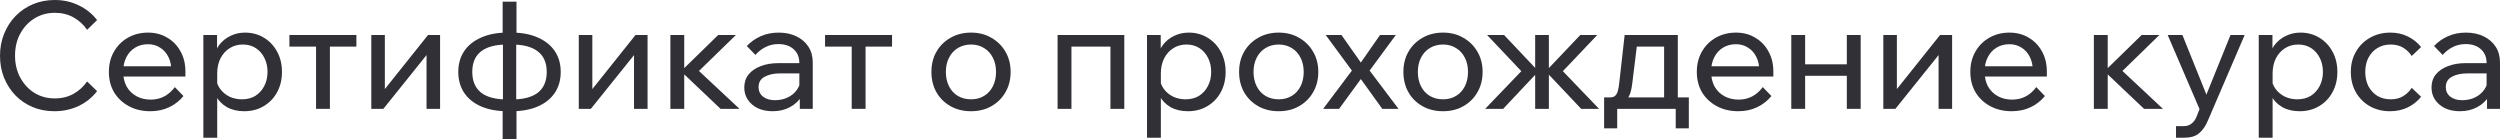 <?xml version="1.0" encoding="UTF-8"?> <svg xmlns="http://www.w3.org/2000/svg" viewBox="0 0 328.707 18.304" fill="none"><path d="M11.453 10.709L12.765 11.981C12.151 12.79 11.355 13.436 10.376 13.919C9.397 14.389 8.321 14.624 7.146 14.624C6.115 14.624 5.162 14.441 4.288 14.076C3.427 13.71 2.676 13.201 2.037 12.549C1.397 11.883 0.895 11.107 0.529 10.219C0.177 9.332 0.001 8.366 0.001 7.322C0.001 6.278 0.183 5.312 0.549 4.424C0.914 3.524 1.417 2.747 2.056 2.095C2.709 1.429 3.472 0.914 4.347 0.548C5.221 0.183 6.174 0 7.205 0C8.366 0 9.43 0.242 10.396 0.724C11.362 1.194 12.151 1.834 12.765 2.643L11.453 3.915C10.983 3.237 10.389 2.695 9.671 2.291C8.954 1.886 8.131 1.684 7.205 1.684C6.213 1.684 5.319 1.932 4.523 2.428C3.74 2.91 3.12 3.576 2.663 4.424C2.206 5.26 1.978 6.225 1.978 7.322C1.978 8.392 2.206 9.351 2.663 10.2C3.12 11.048 3.74 11.72 4.523 12.216C5.319 12.699 6.213 12.94 7.205 12.94C8.131 12.94 8.954 12.738 9.671 12.333C10.389 11.929 10.983 11.387 11.453 10.709Z" fill="#313037"></path><path d="M22.989 11.452L24.124 12.627C23.615 13.253 22.989 13.743 22.245 14.095C21.514 14.448 20.685 14.624 19.758 14.624C18.701 14.624 17.762 14.402 16.939 13.958C16.117 13.515 15.471 12.908 15.001 12.138C14.545 11.355 14.316 10.461 14.316 9.456C14.316 8.451 14.538 7.563 14.982 6.793C15.426 6.01 16.039 5.397 16.822 4.953C17.605 4.509 18.486 4.287 19.465 4.287C20.418 4.287 21.259 4.509 21.99 4.953C22.734 5.384 23.315 5.984 23.733 6.754C24.163 7.511 24.379 8.392 24.379 9.397L24.379 9.514L22.538 9.514L22.538 9.338C22.538 8.633 22.408 8.02 22.147 7.498C21.886 6.963 21.52 6.552 21.051 6.265C20.594 5.964 20.065 5.814 19.465 5.814C18.825 5.814 18.258 5.964 17.762 6.265C17.266 6.565 16.881 6.989 16.607 7.537C16.333 8.072 16.196 8.705 16.196 9.436C16.196 10.167 16.346 10.813 16.646 11.374C16.959 11.922 17.39 12.346 17.938 12.647C18.486 12.947 19.112 13.097 19.817 13.097C21.109 13.097 22.166 12.549 22.989 11.452ZM24.379 10.063L15.667 10.063L15.667 8.712L24.065 8.712L24.379 9.397L24.379 10.063Z" fill="#313037"></path><path d="M28.559 18.109L26.738 18.109L26.738 4.601L28.539 4.601L28.539 7.576L28.128 7.576C28.232 6.937 28.474 6.369 28.852 5.873C29.244 5.377 29.727 4.992 30.301 4.718C30.888 4.431 31.528 4.287 32.219 4.287C33.159 4.287 33.994 4.516 34.725 4.973C35.456 5.416 36.03 6.03 36.448 6.813C36.865 7.583 37.074 8.464 37.074 9.456C37.074 10.461 36.859 11.355 36.428 12.138C36.011 12.908 35.423 13.515 34.666 13.958C33.923 14.402 33.074 14.624 32.121 14.624C31.247 14.624 30.49 14.448 29.851 14.095C29.211 13.73 28.728 13.24 28.402 12.627C28.076 12.001 27.945 11.302 28.01 10.532L28.382 10.16C28.435 10.722 28.617 11.224 28.93 11.668C29.257 12.112 29.668 12.457 30.164 12.705C30.673 12.94 31.221 13.058 31.808 13.058C32.487 13.058 33.074 12.908 33.57 12.607C34.066 12.294 34.457 11.864 34.745 11.315C35.032 10.767 35.175 10.147 35.175 9.456C35.175 8.764 35.038 8.151 34.764 7.615C34.49 7.067 34.112 6.637 33.629 6.323C33.146 6.01 32.578 5.854 31.926 5.854C31.273 5.854 30.692 6.017 30.183 6.343C29.687 6.656 29.289 7.1 28.989 7.674C28.702 8.248 28.559 8.914 28.559 9.671L28.559 18.109Z" fill="#313037"></path><path d="M41.555 14.311L41.555 5.168L43.376 5.168L43.376 14.311L41.555 14.311ZM38.051 6.128L38.051 4.601L46.86 4.601L46.86 6.128L38.051 6.128Z" fill="#313037"></path><path d="M48.819 14.311L48.819 4.601L50.6 4.601L50.6 11.922L50.463 11.883L56.278 4.601L57.863 4.601L57.863 14.311L56.082 14.311L56.082 6.989L56.238 7.048L50.405 14.311L48.819 14.311Z" fill="#313037"></path><path d="M66.697 14.624C65.379 14.624 64.237 14.415 63.271 13.997C62.305 13.58 61.561 12.986 61.039 12.216C60.517 11.433 60.256 10.513 60.256 9.456C60.256 8.399 60.517 7.485 61.039 6.715C61.561 5.945 62.305 5.351 63.271 4.933C64.237 4.503 65.379 4.287 66.697 4.287L67.284 4.287C68.616 4.287 69.757 4.503 70.71 4.933C71.676 5.351 72.42 5.945 72.942 6.715C73.464 7.485 73.725 8.399 73.725 9.456C73.725 10.513 73.464 11.433 72.942 12.216C72.42 12.986 71.676 13.58 70.71 13.997C69.757 14.415 68.616 14.624 67.284 14.624L66.697 14.624ZM66.697 13.077L67.284 13.077C68.811 13.077 69.96 12.777 70.73 12.177C71.5 11.563 71.885 10.656 71.885 9.456C71.885 8.268 71.5 7.374 70.73 6.774C69.96 6.16 68.811 5.854 67.284 5.854L66.697 5.854C65.17 5.854 64.021 6.154 63.251 6.754C62.482 7.354 62.096 8.255 62.096 9.456C62.096 10.656 62.482 11.563 63.251 12.177C64.021 12.777 65.17 13.077 66.697 13.077ZM66.09 18.304L66.09 13.978L66.129 13.684L66.129 5.403L66.09 5.09L66.09 0.215L67.911 0.215L67.911 5.09L67.872 5.403L67.872 13.684L67.911 13.978L67.911 18.304L66.09 18.304Z" fill="#313037"></path><path d="M76.1 14.311L76.1 4.601L77.882 4.601L77.882 11.922L77.745 11.883L83.559 4.601L85.144 4.601L85.144 14.311L83.363 14.311L83.363 6.989L83.52 7.048L77.686 14.311L76.1 14.311Z" fill="#313037"></path><path d="M94.742 14.311L89.436 9.279L89.632 9.279L94.428 4.601L96.758 4.601L91.551 9.671L91.179 8.653L97.228 14.311L94.742 14.311ZM88.144 14.311L88.144 4.601L89.965 4.601L89.965 14.311L88.144 14.311Z" fill="#313037"></path><path d="M106.864 14.311L105.16 14.311L105.16 12.392L105.102 11.922L105.102 8.301C105.102 7.531 104.854 6.924 104.358 6.48C103.862 6.023 103.19 5.795 102.341 5.795C101.728 5.795 101.167 5.925 100.658 6.186C100.149 6.434 99.705 6.78 99.327 7.224L98.191 6.049C98.726 5.488 99.34 5.057 100.031 4.757C100.736 4.444 101.519 4.287 102.38 4.287C103.268 4.287 104.044 4.451 104.71 4.777C105.389 5.103 105.917 5.56 106.296 6.147C106.674 6.721 106.864 7.42 106.864 8.242L106.864 14.311ZM101.578 14.624C100.847 14.624 100.201 14.493 99.64 14.232C99.079 13.958 98.641 13.586 98.328 13.116C98.015 12.647 97.858 12.112 97.858 11.511C97.858 10.833 98.047 10.258 98.426 9.788C98.818 9.306 99.353 8.94 100.031 8.692C100.71 8.431 101.486 8.301 102.361 8.301L105.317 8.301L105.317 9.651L102.557 9.651C101.734 9.651 101.056 9.801 100.521 10.102C99.999 10.389 99.738 10.839 99.738 11.452C99.738 11.974 99.933 12.392 100.325 12.705C100.73 13.019 101.252 13.175 101.891 13.175C102.518 13.175 103.085 13.051 103.594 12.803C104.103 12.555 104.508 12.209 104.808 11.766C105.121 11.309 105.297 10.787 105.336 10.2L105.983 10.552C105.983 11.335 105.793 12.033 105.415 12.647C105.036 13.26 104.514 13.743 103.849 14.095C103.196 14.448 102.439 14.624 101.578 14.624Z" fill="#313037"></path><path d="M111.985 14.311L111.985 5.168L113.806 5.168L113.806 14.311L111.985 14.311ZM108.481 6.128L108.481 4.601L117.29 4.601L117.29 6.128L108.481 6.128Z" fill="#313037"></path><path d="M127.673 14.624C126.655 14.624 125.755 14.402 124.971 13.958C124.188 13.515 123.575 12.908 123.131 12.138C122.687 11.355 122.466 10.461 122.466 9.456C122.466 8.451 122.687 7.563 123.131 6.793C123.575 6.023 124.188 5.416 124.971 4.973C125.755 4.516 126.655 4.287 127.673 4.287C128.691 4.287 129.585 4.516 130.355 4.973C131.138 5.416 131.752 6.023 132.195 6.793C132.652 7.563 132.88 8.451 132.88 9.456C132.88 10.461 132.652 11.355 132.195 12.138C131.752 12.908 131.138 13.515 130.355 13.958C129.585 14.402 128.691 14.624 127.673 14.624ZM127.673 13.058C128.325 13.058 128.9 12.908 129.396 12.607C129.892 12.307 130.277 11.883 130.551 11.335C130.825 10.787 130.962 10.16 130.962 9.456C130.962 8.751 130.825 8.131 130.551 7.596C130.277 7.048 129.892 6.624 129.396 6.323C128.9 6.01 128.325 5.854 127.673 5.854C127.02 5.854 126.44 6.01 125.931 6.323C125.435 6.624 125.05 7.048 124.776 7.596C124.502 8.131 124.364 8.751 124.364 9.456C124.364 10.16 124.502 10.787 124.776 11.335C125.05 11.883 125.435 12.307 125.931 12.607C126.44 12.908 127.02 13.058 127.673 13.058Z" fill="#313037"></path><path d="M139.055 14.311L139.055 4.601L147.825 4.601L147.825 14.311L146.005 14.311L146.005 4.933L147.297 6.128L139.427 6.128L140.876 4.933L140.876 14.311L139.055 14.311Z" fill="#313037"></path><path d="M152.633 18.109L150.813 18.109L150.813 4.601L152.614 4.601L152.614 7.576L152.202 7.576C152.307 6.937 152.548 6.369 152.927 5.873C153.318 5.377 153.801 4.992 154.375 4.718C154.963 4.431 155.602 4.287 156.294 4.287C157.234 4.287 158.069 4.516 158.8 4.973C159.531 5.416 160.105 6.03 160.523 6.813C160.94 7.583 161.149 8.464 161.149 9.456C161.149 10.461 160.933 11.355 160.503 12.138C160.085 12.908 159.498 13.515 158.741 13.958C157.997 14.402 157.149 14.624 156.196 14.624C155.322 14.624 154.565 14.448 153.925 14.095C153.286 13.73 152.803 13.24 152.477 12.627C152.15 12.001 152.02 11.302 152.085 10.532L152.457 10.16C152.509 10.722 152.692 11.224 153.005 11.668C153.331 12.112 153.742 12.457 154.238 12.705C154.747 12.94 155.295 13.058 155.883 13.058C156.562 13.058 157.149 12.908 157.645 12.607C158.141 12.294 158.532 11.864 158.819 11.315C159.106 10.767 159.25 10.147 159.25 9.456C159.25 8.764 159.113 8.151 158.839 7.615C158.565 7.067 158.186 6.637 157.703 6.323C157.22 6.01 156.653 5.854 156 5.854C155.348 5.854 154.767 6.017 154.258 6.343C153.762 6.656 153.364 7.1 153.064 7.674C152.777 8.248 152.633 8.914 152.633 9.671L152.633 18.109Z" fill="#313037"></path><path d="M168.126 14.624C167.108 14.624 166.208 14.402 165.425 13.958C164.642 13.515 164.028 12.908 163.585 12.138C163.141 11.355 162.919 10.461 162.919 9.456C162.919 8.451 163.141 7.563 163.585 6.793C164.028 6.023 164.642 5.416 165.425 4.973C166.208 4.516 167.108 4.287 168.126 4.287C169.144 4.287 170.038 4.516 170.808 4.973C171.591 5.416 172.205 6.023 172.648 6.793C173.105 7.563 173.334 8.451 173.334 9.456C173.334 10.461 173.105 11.355 172.648 12.138C172.205 12.908 171.591 13.515 170.808 13.958C170.038 14.402 169.144 14.624 168.126 14.624ZM168.126 13.058C168.779 13.058 169.353 12.908 169.849 12.607C170.345 12.307 170.73 11.883 171.004 11.335C171.278 10.787 171.415 10.16 171.415 9.456C171.415 8.751 171.278 8.131 171.004 7.596C170.73 7.048 170.345 6.624 169.849 6.323C169.353 6.01 168.779 5.854 168.126 5.854C167.474 5.854 166.893 6.01 166.384 6.323C165.888 6.624 165.503 7.048 165.229 7.596C164.955 8.131 164.818 8.751 164.818 9.456C164.818 10.16 164.955 10.787 165.229 11.335C165.503 11.883 165.888 12.307 166.384 12.607C166.893 12.908 167.474 13.058 168.126 13.058Z" fill="#313037"></path><path d="M176.068 14.311L173.973 14.311L177.751 9.279L174.306 4.601L176.381 4.601L178.926 8.222L181.451 4.601L183.527 4.601L180.081 9.279L183.879 14.311L181.745 14.311L178.926 10.395L176.068 14.311Z" fill="#313037"></path><path d="M189.729 14.624C188.712 14.624 187.811 14.402 187.028 13.958C186.245 13.515 185.631 12.908 185.188 12.138C184.744 11.355 184.522 10.461 184.522 9.456C184.522 8.451 184.744 7.563 185.188 6.793C185.631 6.023 186.245 5.416 187.028 4.973C187.811 4.516 188.712 4.287 189.729 4.287C190.747 4.287 191.641 4.516 192.411 4.973C193.194 5.416 193.808 6.023 194.252 6.793C194.709 7.563 194.937 8.451 194.937 9.456C194.937 10.461 194.709 11.355 194.252 12.138C193.808 12.908 193.194 13.515 192.411 13.958C191.641 14.402 190.747 14.624 189.729 14.624ZM189.729 13.058C190.382 13.058 190.956 12.908 191.452 12.607C191.948 12.307 192.333 11.883 192.607 11.335C192.881 10.787 193.018 10.16 193.018 9.456C193.018 8.751 192.881 8.131 192.607 7.596C192.333 7.048 191.948 6.624 191.452 6.323C190.956 6.01 190.382 5.854 189.729 5.854C189.077 5.854 188.496 6.01 187.987 6.323C187.491 6.624 187.106 7.048 186.832 7.596C186.558 8.131 186.421 8.751 186.421 9.456C186.421 10.16 186.558 10.787 186.832 11.335C187.106 11.883 187.491 12.307 187.987 12.607C188.496 12.908 189.077 13.058 189.729 13.058Z" fill="#313037"></path><path d="M207.898 14.311L203.14 9.279L203.336 9.279L207.78 4.601L210.012 4.601L205.49 9.358L210.247 14.311L207.898 14.311ZM195.271 14.311L200.028 9.358L195.525 4.601L197.757 4.601L202.181 9.279L202.377 9.279L197.639 14.311L195.271 14.311ZM201.848 14.311L201.848 4.601L203.65 4.601L203.649 14.311L201.848 14.311Z" fill="#313037"></path><path d="M211.343 13.645L211.343 12.803L211.696 12.803C211.97 12.803 212.179 12.745 212.322 12.627C212.479 12.51 212.603 12.314 212.694 12.04C212.786 11.753 212.857 11.355 212.91 10.846L213.614 4.601L220.603 4.601L220.603 13.41L218.802 13.41L218.802 4.933L220.075 6.128L213.908 6.128L215.357 4.933L214.613 10.983C214.534 11.648 214.404 12.177 214.221 12.568C214.052 12.947 213.797 13.221 213.458 13.391C213.118 13.56 212.655 13.645 212.068 13.645L211.343 13.645ZM210.913 16.875L210.913 12.803L222.052 12.803L222.052 16.875L220.329 16.875L220.329 13.156L221.465 14.311L211.95 14.311L212.635 13.156L212.635 16.875L210.913 16.875Z" fill="#313037"></path><path d="M231.774 11.452L232.91 12.627C232.401 13.253 231.774 13.743 231.03 14.095C230.299 14.448 229.471 14.624 228.544 14.624C227.487 14.624 226.547 14.402 225.725 13.958C224.903 13.515 224.257 12.908 223.787 12.138C223.33 11.355 223.102 10.461 223.102 9.456C223.102 8.451 223.324 7.563 223.767 6.793C224.211 6.01 224.825 5.397 225.608 4.953C226.391 4.509 227.272 4.287 228.25 4.287C229.203 4.287 230.045 4.509 230.776 4.953C231.52 5.384 232.1 5.984 232.518 6.754C232.949 7.511 233.164 8.392 233.164 9.397L233.164 9.514L231.324 9.514L231.324 9.338C231.324 8.633 231.194 8.02 230.933 7.498C230.671 6.963 230.306 6.552 229.836 6.265C229.379 5.964 228.851 5.814 228.25 5.814C227.611 5.814 227.043 5.964 226.547 6.265C226.051 6.565 225.666 6.989 225.392 7.537C225.118 8.072 224.981 8.705 224.981 9.436C224.981 10.167 225.131 10.813 225.432 11.374C225.745 11.922 226.175 12.346 226.723 12.647C227.272 12.947 227.898 13.097 228.603 13.097C229.895 13.097 230.952 12.549 231.774 11.452ZM233.164 10.063L224.453 10.063L224.453 8.712L232.851 8.712L233.164 9.397L233.164 10.063Z" fill="#313037"></path><path d="M242.826 14.311L242.826 4.601L244.646 4.601L244.646 14.311L242.826 14.311ZM235.523 14.311L235.523 4.601L237.344 4.601L237.344 14.311L235.523 14.311ZM236.404 9.965L236.404 8.457L243.844 8.457L243.844 9.965L236.404 9.965Z" fill="#313037"></path><path d="M247.625 14.311L247.625 4.601L249.407 4.601L249.407 11.922L249.269 11.883L255.084 4.601L256.669 4.601L256.669 14.311L254.889 14.311L254.889 6.989L255.044 7.048L249.211 14.311L247.625 14.311Z" fill="#313037"></path><path d="M267.735 11.452L268.87 12.627C268.362 13.253 267.735 13.743 266.99 14.095C266.26 14.448 265.43 14.624 264.505 14.624C263.448 14.624 262.508 14.402 261.686 13.958C260.863 13.515 260.218 12.908 259.749 12.138C259.291 11.355 259.064 10.461 259.064 9.456C259.064 8.451 259.284 7.563 259.729 6.793C260.171 6.01 260.786 5.397 261.568 4.953C262.351 4.509 263.233 4.287 264.21 4.287C265.163 4.287 266.005 4.509 266.738 4.953C267.48 5.384 268.06 5.984 268.48 6.754C268.91 7.511 269.125 8.392 269.125 9.397L269.125 9.514L267.285 9.514L267.285 9.338C267.285 8.633 267.155 8.02 266.893 7.498C266.633 6.963 266.268 6.552 265.798 6.265C265.34 5.964 264.81 5.814 264.21 5.814C263.571 5.814 263.003 5.964 262.508 6.265C262.011 6.565 261.626 6.989 261.353 7.537C261.078 8.072 260.941 8.705 260.941 9.436C260.941 10.167 261.091 10.813 261.391 11.374C261.706 11.922 262.136 12.346 262.683 12.647C263.233 12.947 263.858 13.097 264.563 13.097C265.855 13.097 266.913 12.549 267.735 11.452ZM269.125 10.063L260.413 10.063L260.413 8.712L268.812 8.712L269.125 9.397L269.125 10.063Z" fill="#313037"></path><path d="M281.906 14.311L276.599 9.279L276.796 9.279L281.591 4.601L283.92 4.601L278.714 9.671L278.341 8.653L284.39 14.311L281.906 14.311ZM275.307 14.311L275.307 4.601L277.129 4.601L277.129 14.311L275.307 14.311Z" fill="#313037"></path><path d="M293.274 4.601L295.134 4.601L290.297 15.857C289.997 16.575 289.612 17.13 289.142 17.521C288.687 17.913 288.027 18.109 287.165 18.109L286.108 18.109L286.108 16.582L287.127 16.582C287.532 16.582 287.865 16.477 288.125 16.268C288.4 16.073 288.622 15.779 288.79 15.387L289.202 14.35L285.013 4.601L286.95 4.601L290.455 13.312L289.75 13.312L293.274 4.601Z" fill="#313037"></path><path d="M298.808 18.109L296.986 18.109L296.986 4.601L298.788 4.601L298.788 7.576L298.376 7.576C298.481 6.937 298.723 6.369 299.101 5.873C299.493 5.377 299.976 4.992 300.551 4.718C301.138 4.431 301.778 4.287 302.468 4.287C303.408 4.287 304.243 4.516 304.975 4.973C305.705 5.416 306.28 6.03 306.697 6.813C307.115 7.583 307.325 8.464 307.325 9.456C307.325 10.461 307.107 11.355 306.677 12.138C306.26 12.908 305.673 13.515 304.915 13.958C304.173 14.402 303.323 14.624 302.37 14.624C301.496 14.624 300.741 14.448 300.101 14.095C299.461 13.73 298.978 13.24 298.651 12.627C298.326 12.001 298.194 11.302 298.259 10.532L298.631 10.16C298.683 10.722 298.866 11.224 299.181 11.668C299.506 12.112 299.918 12.457 300.413 12.705C300.923 12.94 301.471 13.058 302.058 13.058C302.735 13.058 303.323 12.908 303.82 12.607C304.315 12.294 304.708 11.864 304.995 11.315C305.28 10.767 305.425 10.147 305.425 9.456C305.425 8.764 305.288 8.151 305.013 7.615C304.74 7.067 304.36 6.637 303.878 6.323C303.395 6.01 302.828 5.854 302.175 5.854C301.523 5.854 300.941 6.017 300.433 6.343C299.936 6.656 299.538 7.1 299.238 7.674C298.951 8.248 298.808 8.914 298.808 9.671L298.808 18.109Z" fill="#313037"></path><path d="M317.101 11.55L318.333 12.725C317.863 13.312 317.284 13.776 316.591 14.115C315.899 14.454 315.116 14.624 314.241 14.624C313.252 14.624 312.364 14.402 311.579 13.958C310.809 13.515 310.202 12.908 309.76 12.138C309.315 11.355 309.095 10.461 309.095 9.456C309.095 8.464 309.315 7.583 309.76 6.813C310.202 6.03 310.817 5.416 311.599 4.973C312.397 4.516 313.289 4.287 314.281 4.287C315.144 4.287 315.914 4.457 316.591 4.796C317.284 5.136 317.863 5.599 318.333 6.186L317.101 7.361C316.801 6.904 316.421 6.539 315.966 6.265C315.509 5.991 314.961 5.854 314.321 5.854C313.669 5.854 313.087 6.01 312.579 6.323C312.082 6.624 311.692 7.048 311.404 7.596C311.129 8.131 310.992 8.751 310.992 9.456C310.992 10.16 311.129 10.787 311.404 11.335C311.692 11.87 312.082 12.294 312.579 12.607C313.087 12.908 313.669 13.058 314.321 13.058C314.974 13.058 315.521 12.921 315.966 12.647C316.421 12.373 316.801 12.007 317.101 11.55Z" fill="#313037"></path><path d="M328.707 14.311L327.002 14.311L327.002 12.392L326.945 11.922L326.945 8.301C326.945 7.531 326.697 6.924 326.2 6.48C325.705 6.023 325.033 5.795 324.185 5.795C323.57 5.795 323.01 5.925 322.5 6.186C321.993 6.434 321.548 6.78 321.171 7.224L320.033 6.049C320.568 5.488 321.183 5.057 321.875 4.757C322.58 4.444 323.363 4.287 324.223 4.287C325.11 4.287 325.887 4.451 326.552 4.777C327.232 5.103 327.76 5.56 328.14 6.147C328.517 6.721 328.707 7.42 328.707 8.242L328.707 14.311ZM323.42 14.624C322.69 14.624 322.043 14.493 321.483 14.232C320.921 13.958 320.486 13.586 320.171 13.116C319.858 12.647 319.701 12.112 319.701 11.511C319.701 10.833 319.891 10.258 320.268 9.788C320.661 9.306 321.196 8.94 321.875 8.692C322.553 8.431 323.33 8.301 324.205 8.301L327.16 8.301L327.16 9.651L324.4 9.651C323.578 9.651 322.898 9.801 322.363 10.102C321.843 10.389 321.58 10.839 321.58 11.452C321.58 11.974 321.775 12.392 322.168 12.705C322.573 13.019 323.095 13.175 323.735 13.175C324.36 13.175 324.928 13.051 325.437 12.803C325.947 12.555 326.35 12.209 326.652 11.766C326.965 11.309 327.14 10.787 327.18 10.2L327.825 10.552C327.825 11.335 327.637 12.033 327.257 12.647C326.88 13.26 326.357 13.743 325.692 14.095C325.04 14.448 324.283 14.624 323.42 14.624Z" fill="#313037"></path></svg> 